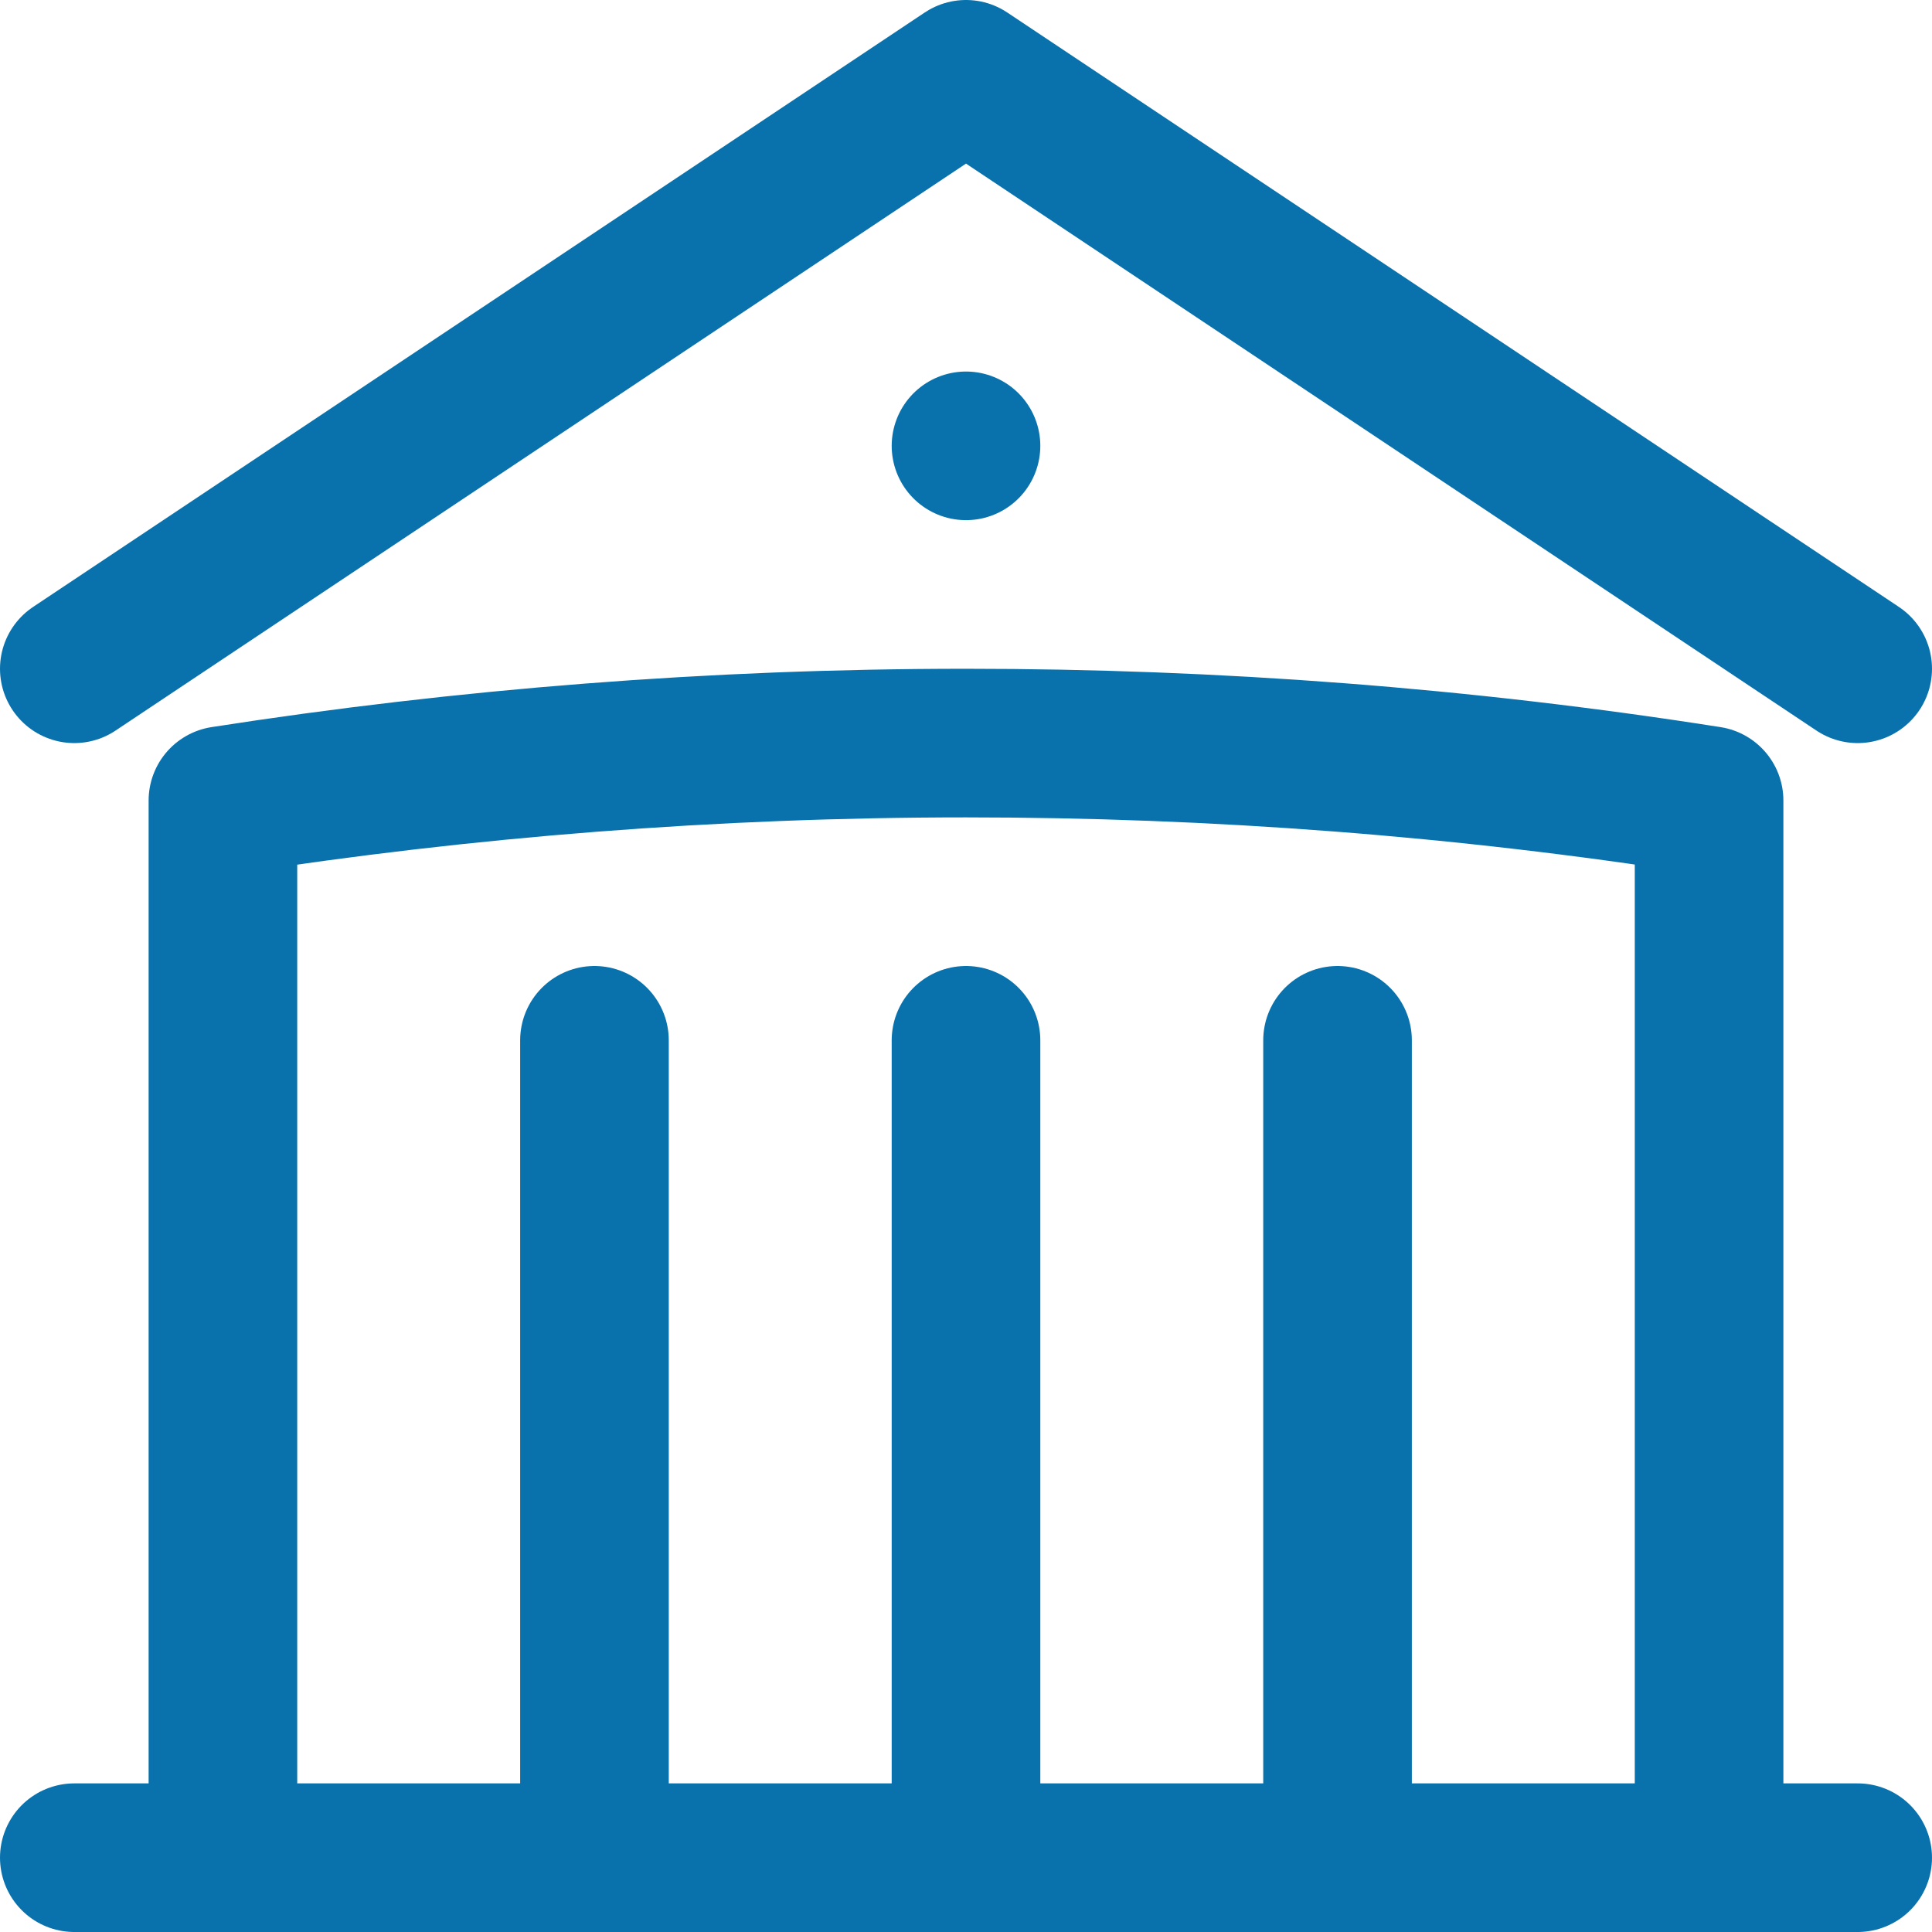 <?xml version="1.0" encoding="UTF-8"?>
<svg id="Layer_2" data-name="Layer 2" xmlns="http://www.w3.org/2000/svg" viewBox="0 0 19.5 19.5">
  <defs>
    <style>
      .cls-1 {
        fill: none;
        stroke: #0972ad;
        stroke-linecap: round;
        stroke-linejoin: round;
        stroke-width: 1.5px;
      }
    </style>
  </defs>
  <g id="Layer_1-2" data-name="Layer 1">
    <path class="cls-1" d="M9.75,18.75v-8.25M13.5,18.75v-8.25M6,18.75v-8.25M.75,6.75L9.75.75l9,6M17.25,18.75v-10.67c-2.48-.39-4.99-.58-7.5-.58-2.55,0-5.06.2-7.5.58v10.67M.75,18.75h18M9.75,4.5h0s0,0,0,0h0Z"/>
  </g>
</svg>